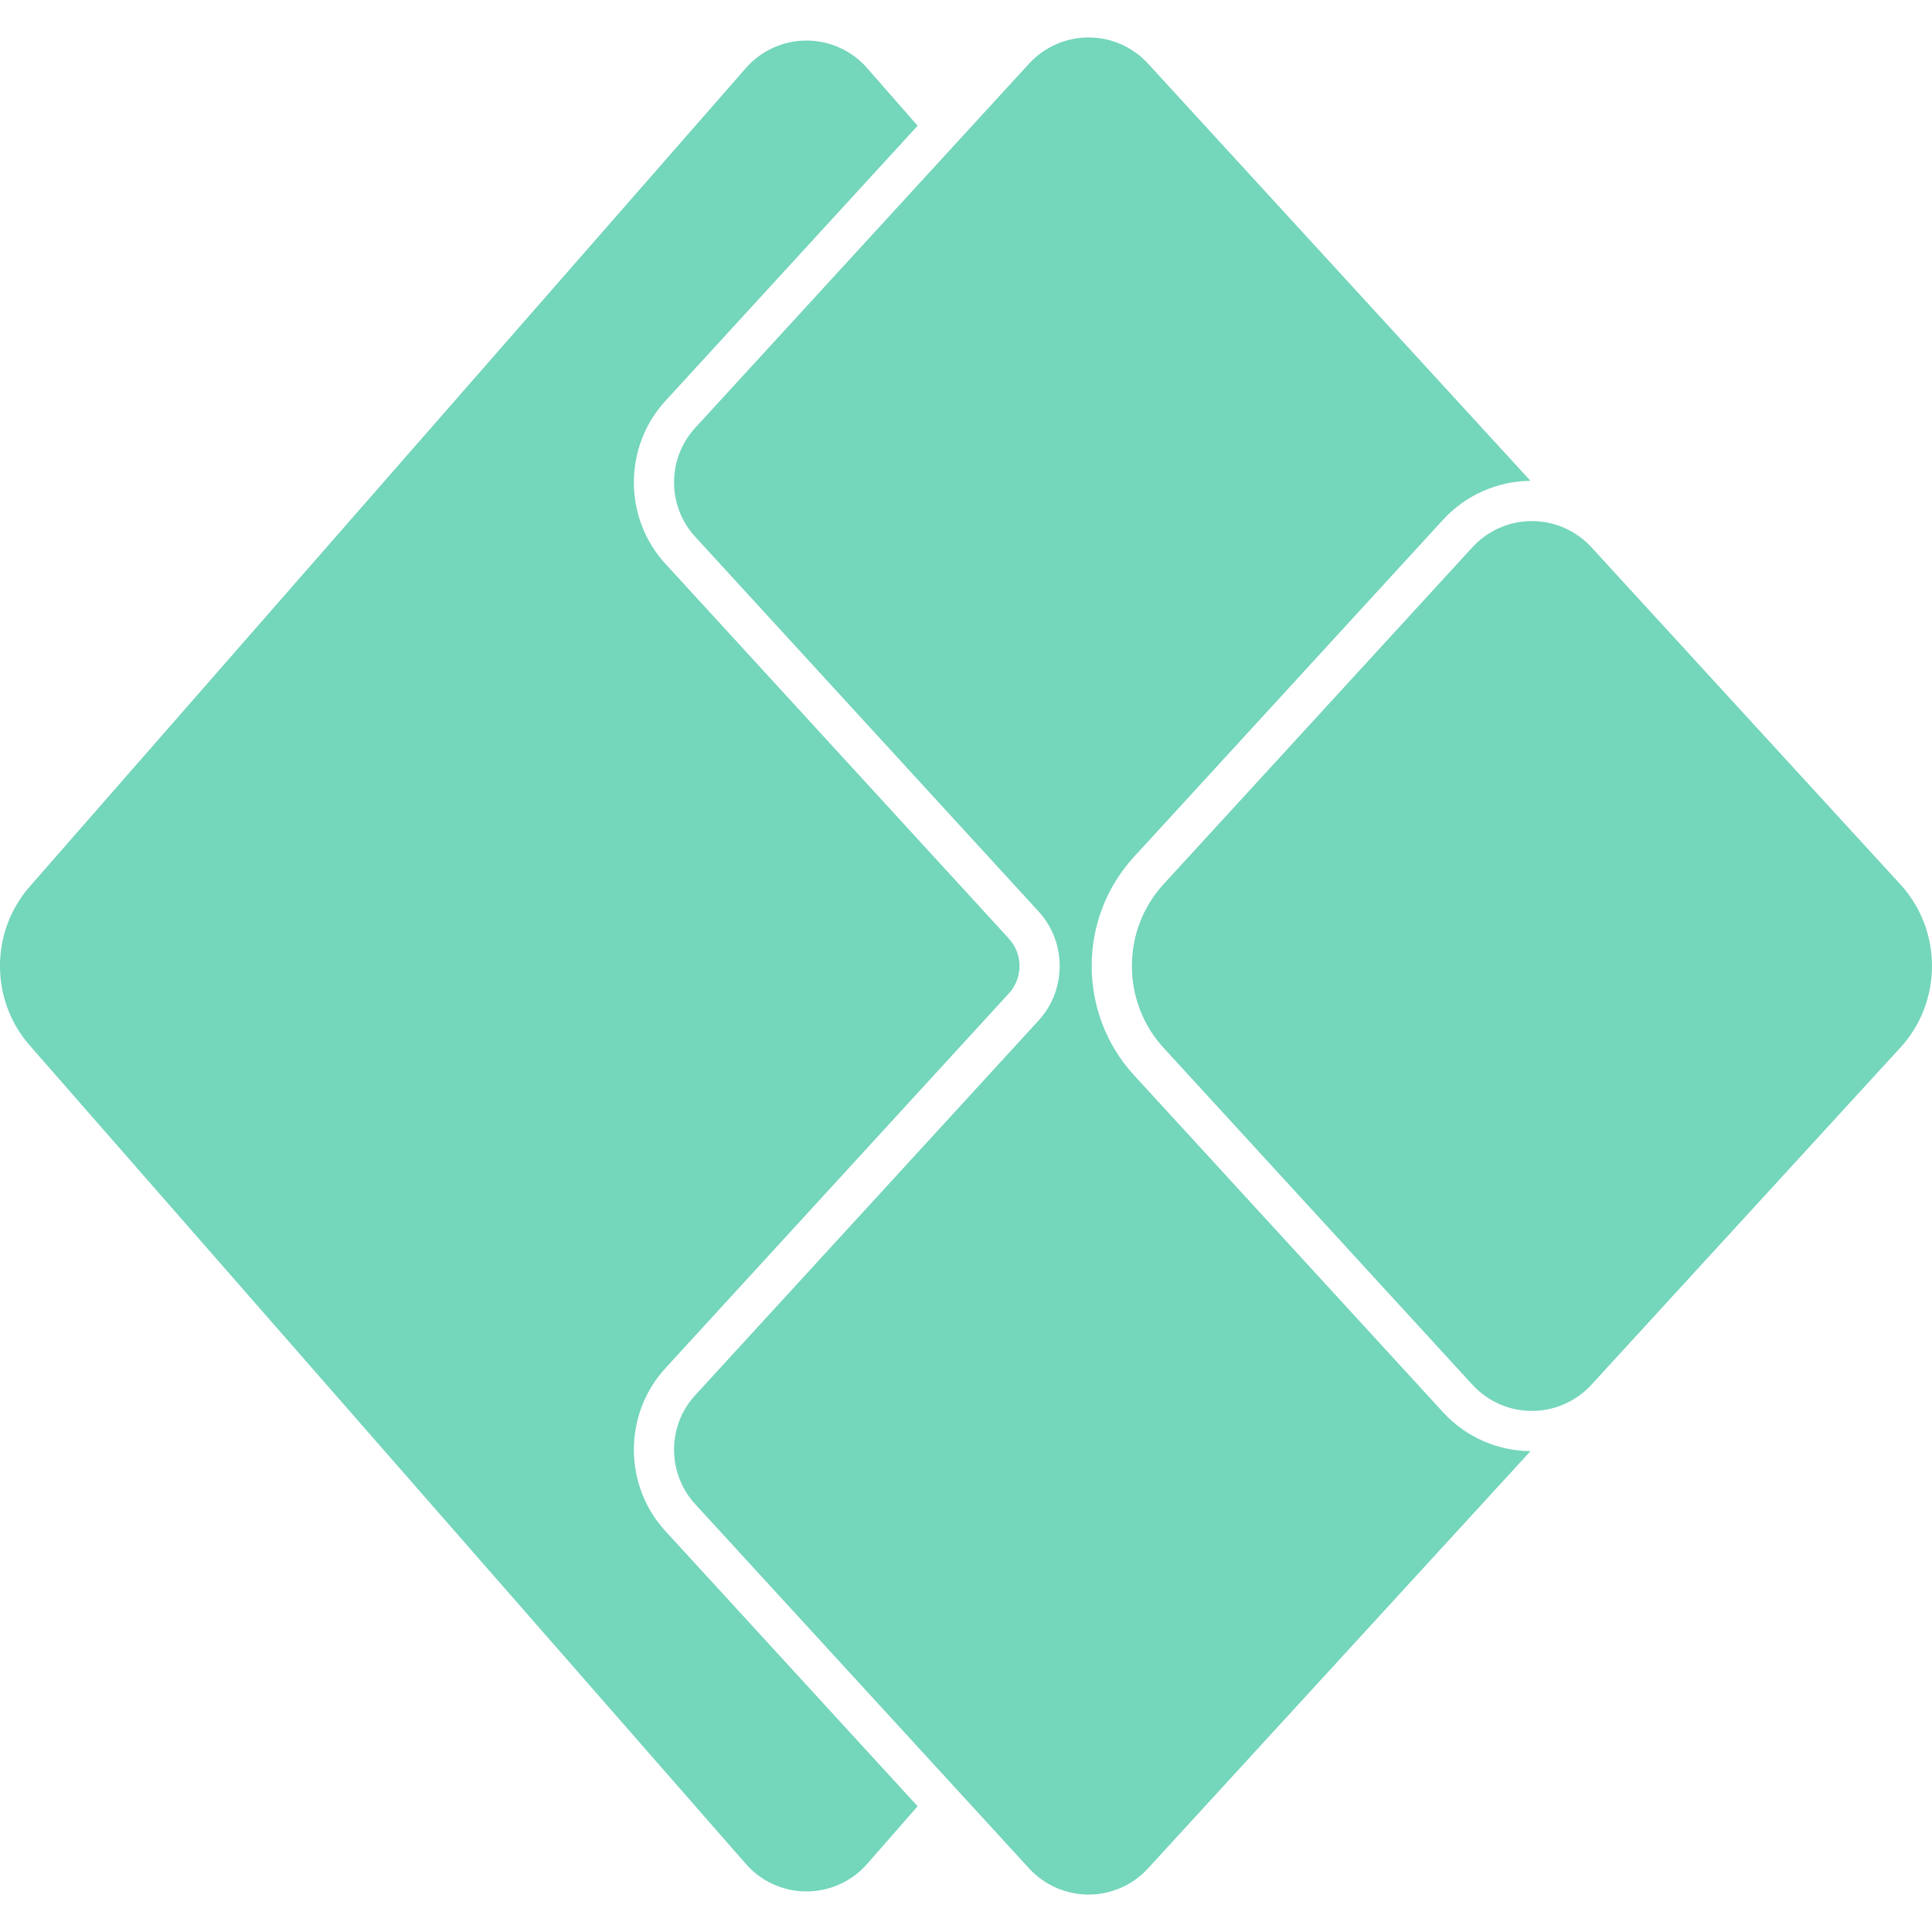 <svg role="img" width="32px" height="32px" viewBox="0 0 24 24" xmlns="http://www.w3.org/2000/svg"><title>Power Apps</title><path fill="#74d6bb" d="M19.012,18.027L14.261,23.21C14.072,23.417 13.803,23.535 13.523,23.535C13.242,23.535 12.974,23.417 12.784,23.21L8.636,18.685C8.286,18.304 8.286,17.712 8.636,17.332L12.902,12.677C13.251,12.296 13.251,11.704 12.902,11.323L8.636,6.668C8.286,6.288 8.286,5.696 8.636,5.315L12.784,0.79C12.974,0.583 13.242,0.465 13.523,0.465C13.803,0.465 14.072,0.583 14.261,0.79L19.012,5.973C18.598,5.977 18.203,6.153 17.924,6.459L14.084,10.647C13.387,11.409 13.387,12.591 14.084,13.353L17.924,17.541C18.217,17.861 18.614,18.023 19.012,18.027ZM11.399,22.438L10.772,23.154C10.582,23.372 10.307,23.496 10.018,23.496C9.73,23.496 9.455,23.372 9.265,23.154L0.371,12.989C-0.124,12.426 -0.124,11.574 0.371,11.011L9.265,0.846C9.455,0.628 9.73,0.504 10.018,0.504C10.307,0.504 10.582,0.628 10.772,0.846L11.399,1.562L8.268,4.978C7.743,5.548 7.743,6.436 8.268,7.006L12.534,11.661C12.708,11.852 12.708,12.148 12.534,12.339L8.268,16.994C7.743,17.564 7.743,18.452 8.268,19.022L11.399,22.438ZM19.756,17.216C19.567,17.414 19.304,17.527 19.03,17.527C18.749,17.527 18.482,17.409 18.292,17.203L14.453,13.015C13.93,12.444 13.93,11.556 14.453,10.985L18.292,6.797C18.482,6.591 18.749,6.473 19.03,6.473C19.304,6.473 19.567,6.586 19.756,6.784L23.606,10.985C24.131,11.556 24.131,12.444 23.606,13.015L19.756,17.216Z"/></svg>